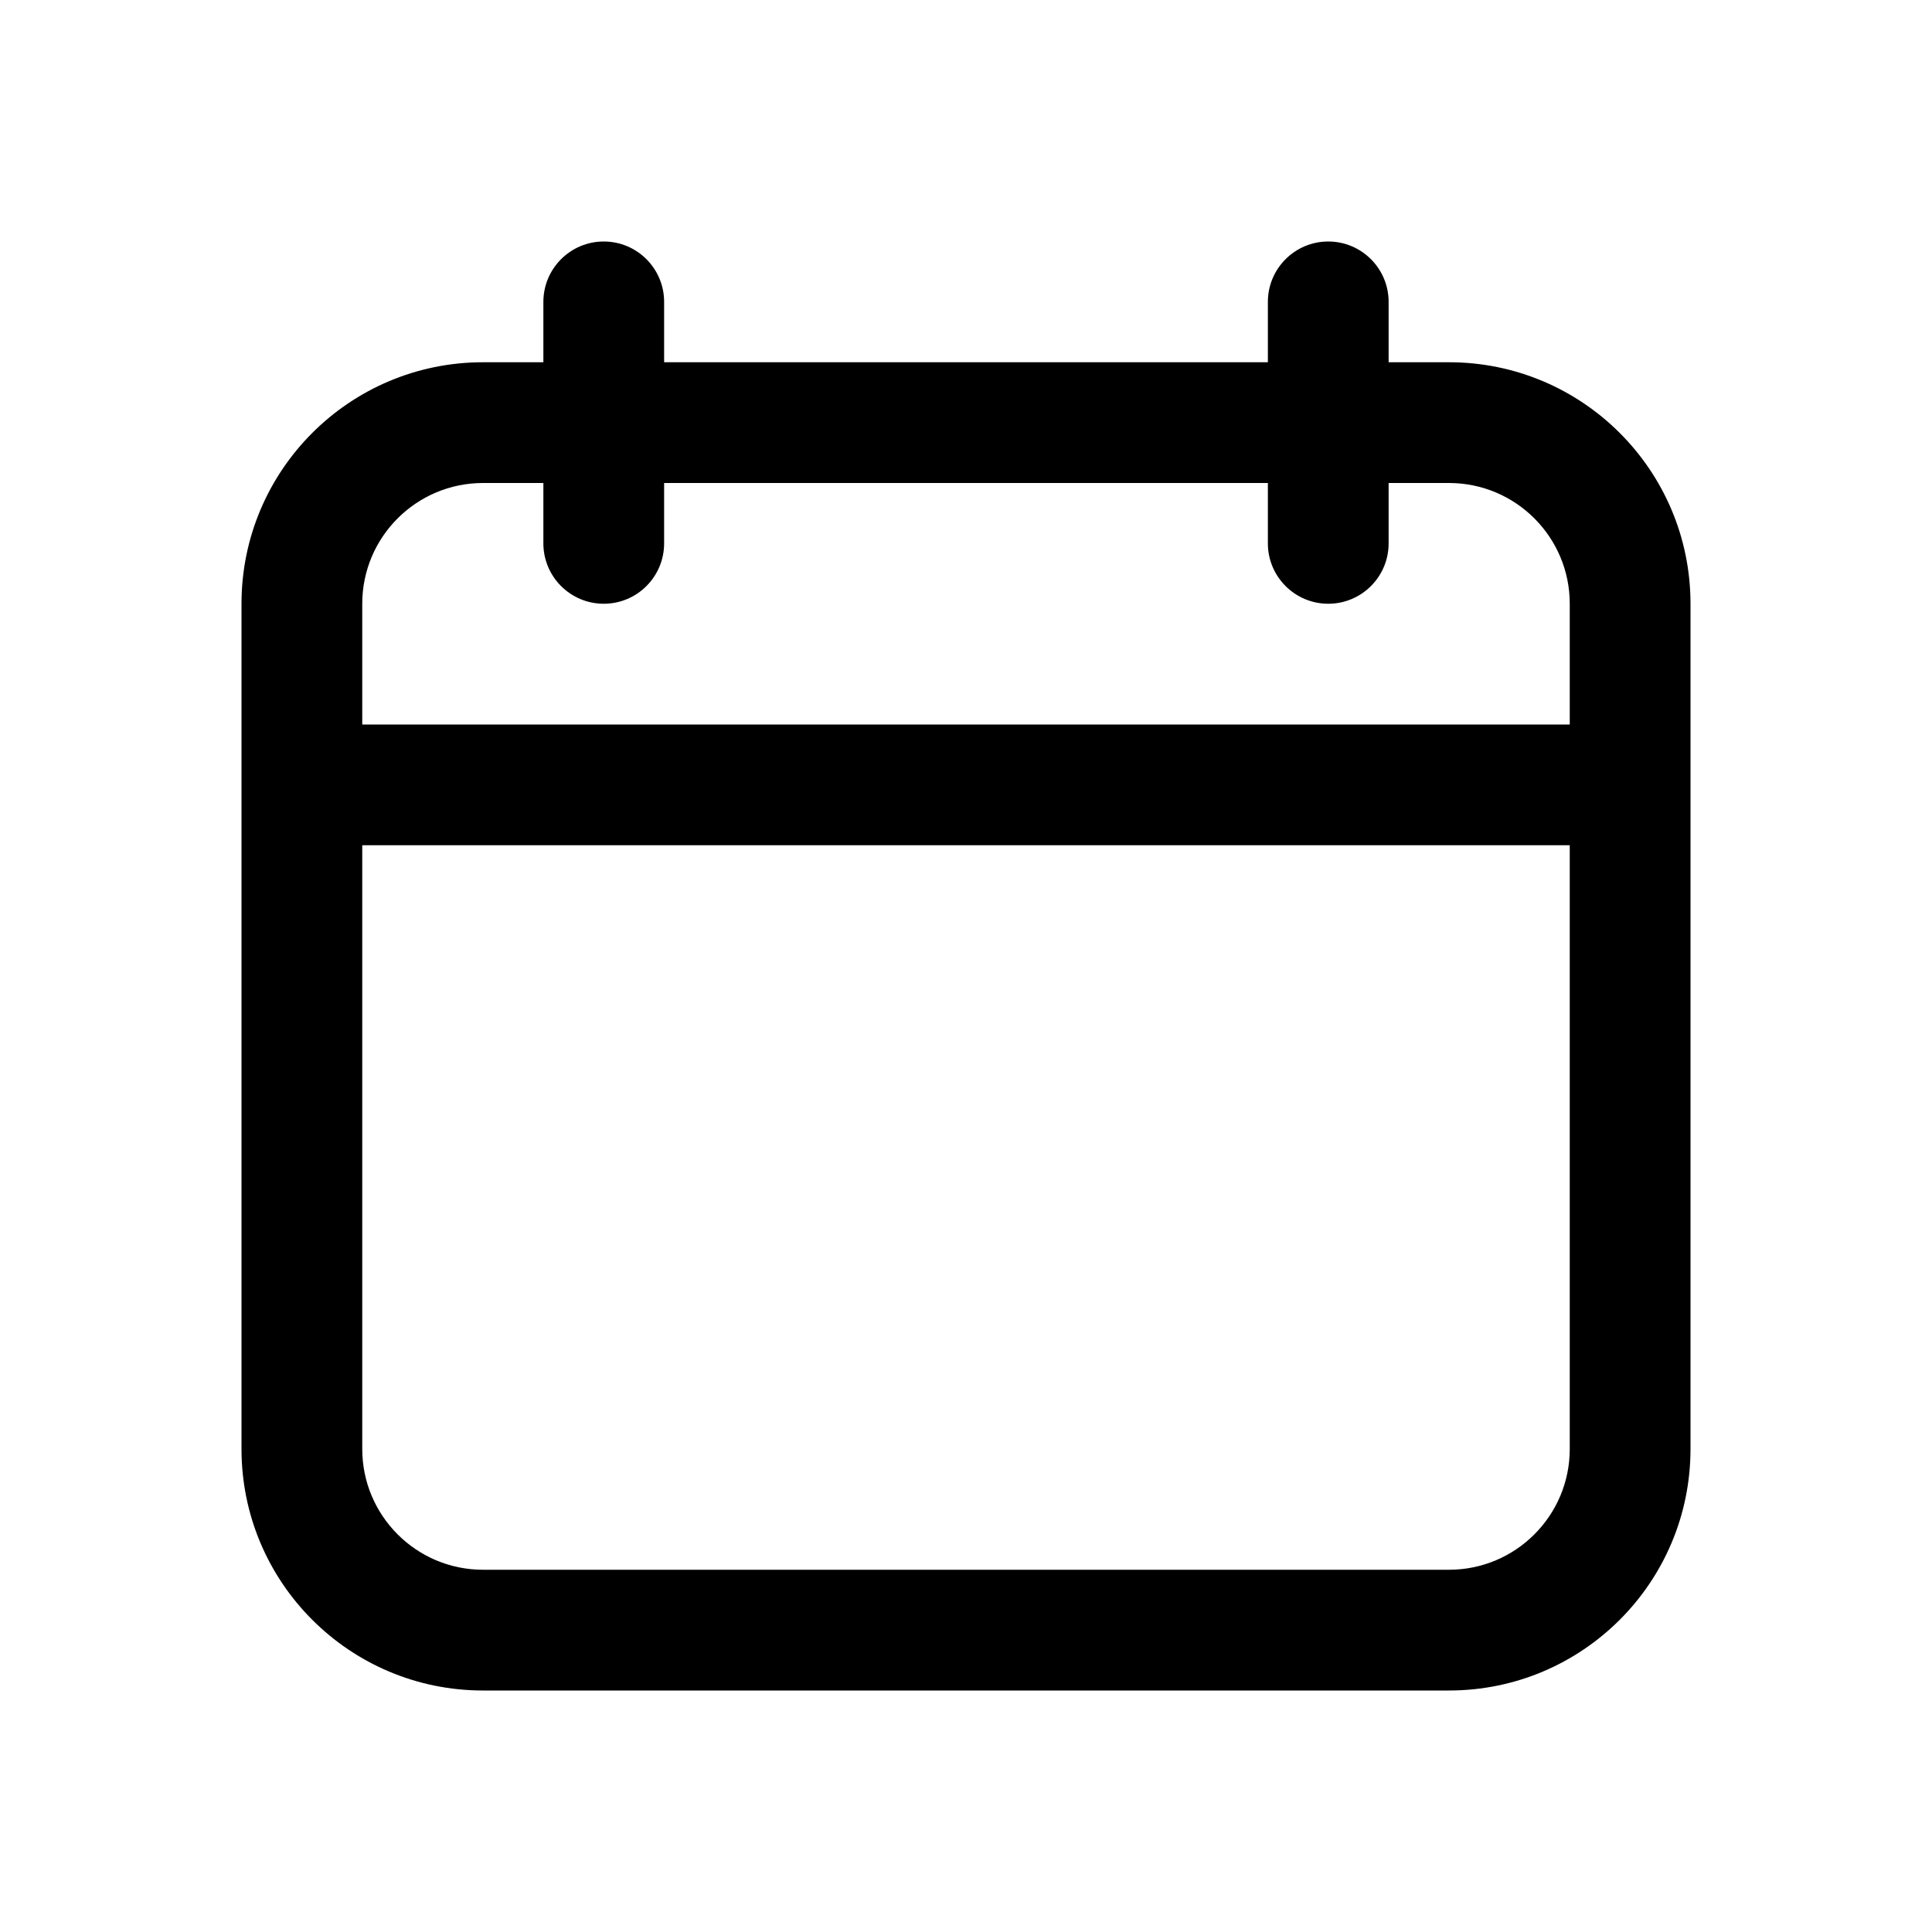 <svg width="24" height="24" viewBox="0 0 24 24" xmlns="http://www.w3.org/2000/svg">
    <path fill-rule="evenodd" clip-rule="evenodd" d="M7.5 3C7.914 3 8.25 3.336 8.25 3.75V4.5H15.75V3.75C15.75 3.336 16.086 3 16.5 3C16.914 3 17.25 3.336 17.25 3.75V4.5H18C19.657 4.5 21 5.843 21 7.5V18C21 19.657 19.657 21 18 21H6C4.343 21 3 19.657 3 18V7.5C3 5.843 4.343 4.5 6 4.5H6.75V3.75C6.75 3.336 7.086 3 7.5 3ZM15.75 6V6.75C15.75 7.164 16.086 7.5 16.5 7.5C16.914 7.5 17.25 7.164 17.25 6.75V6H18C18.828 6 19.5 6.672 19.5 7.5V9H4.5V7.5C4.5 6.672 5.172 6 6 6H6.75V6.75C6.75 7.164 7.086 7.5 7.5 7.5C7.914 7.5 8.25 7.164 8.25 6.75V6H15.75ZM4.5 10.5V18C4.5 18.828 5.172 19.5 6 19.5H18C18.828 19.5 19.5 18.828 19.5 18V10.5H4.5Z" />
</svg>
